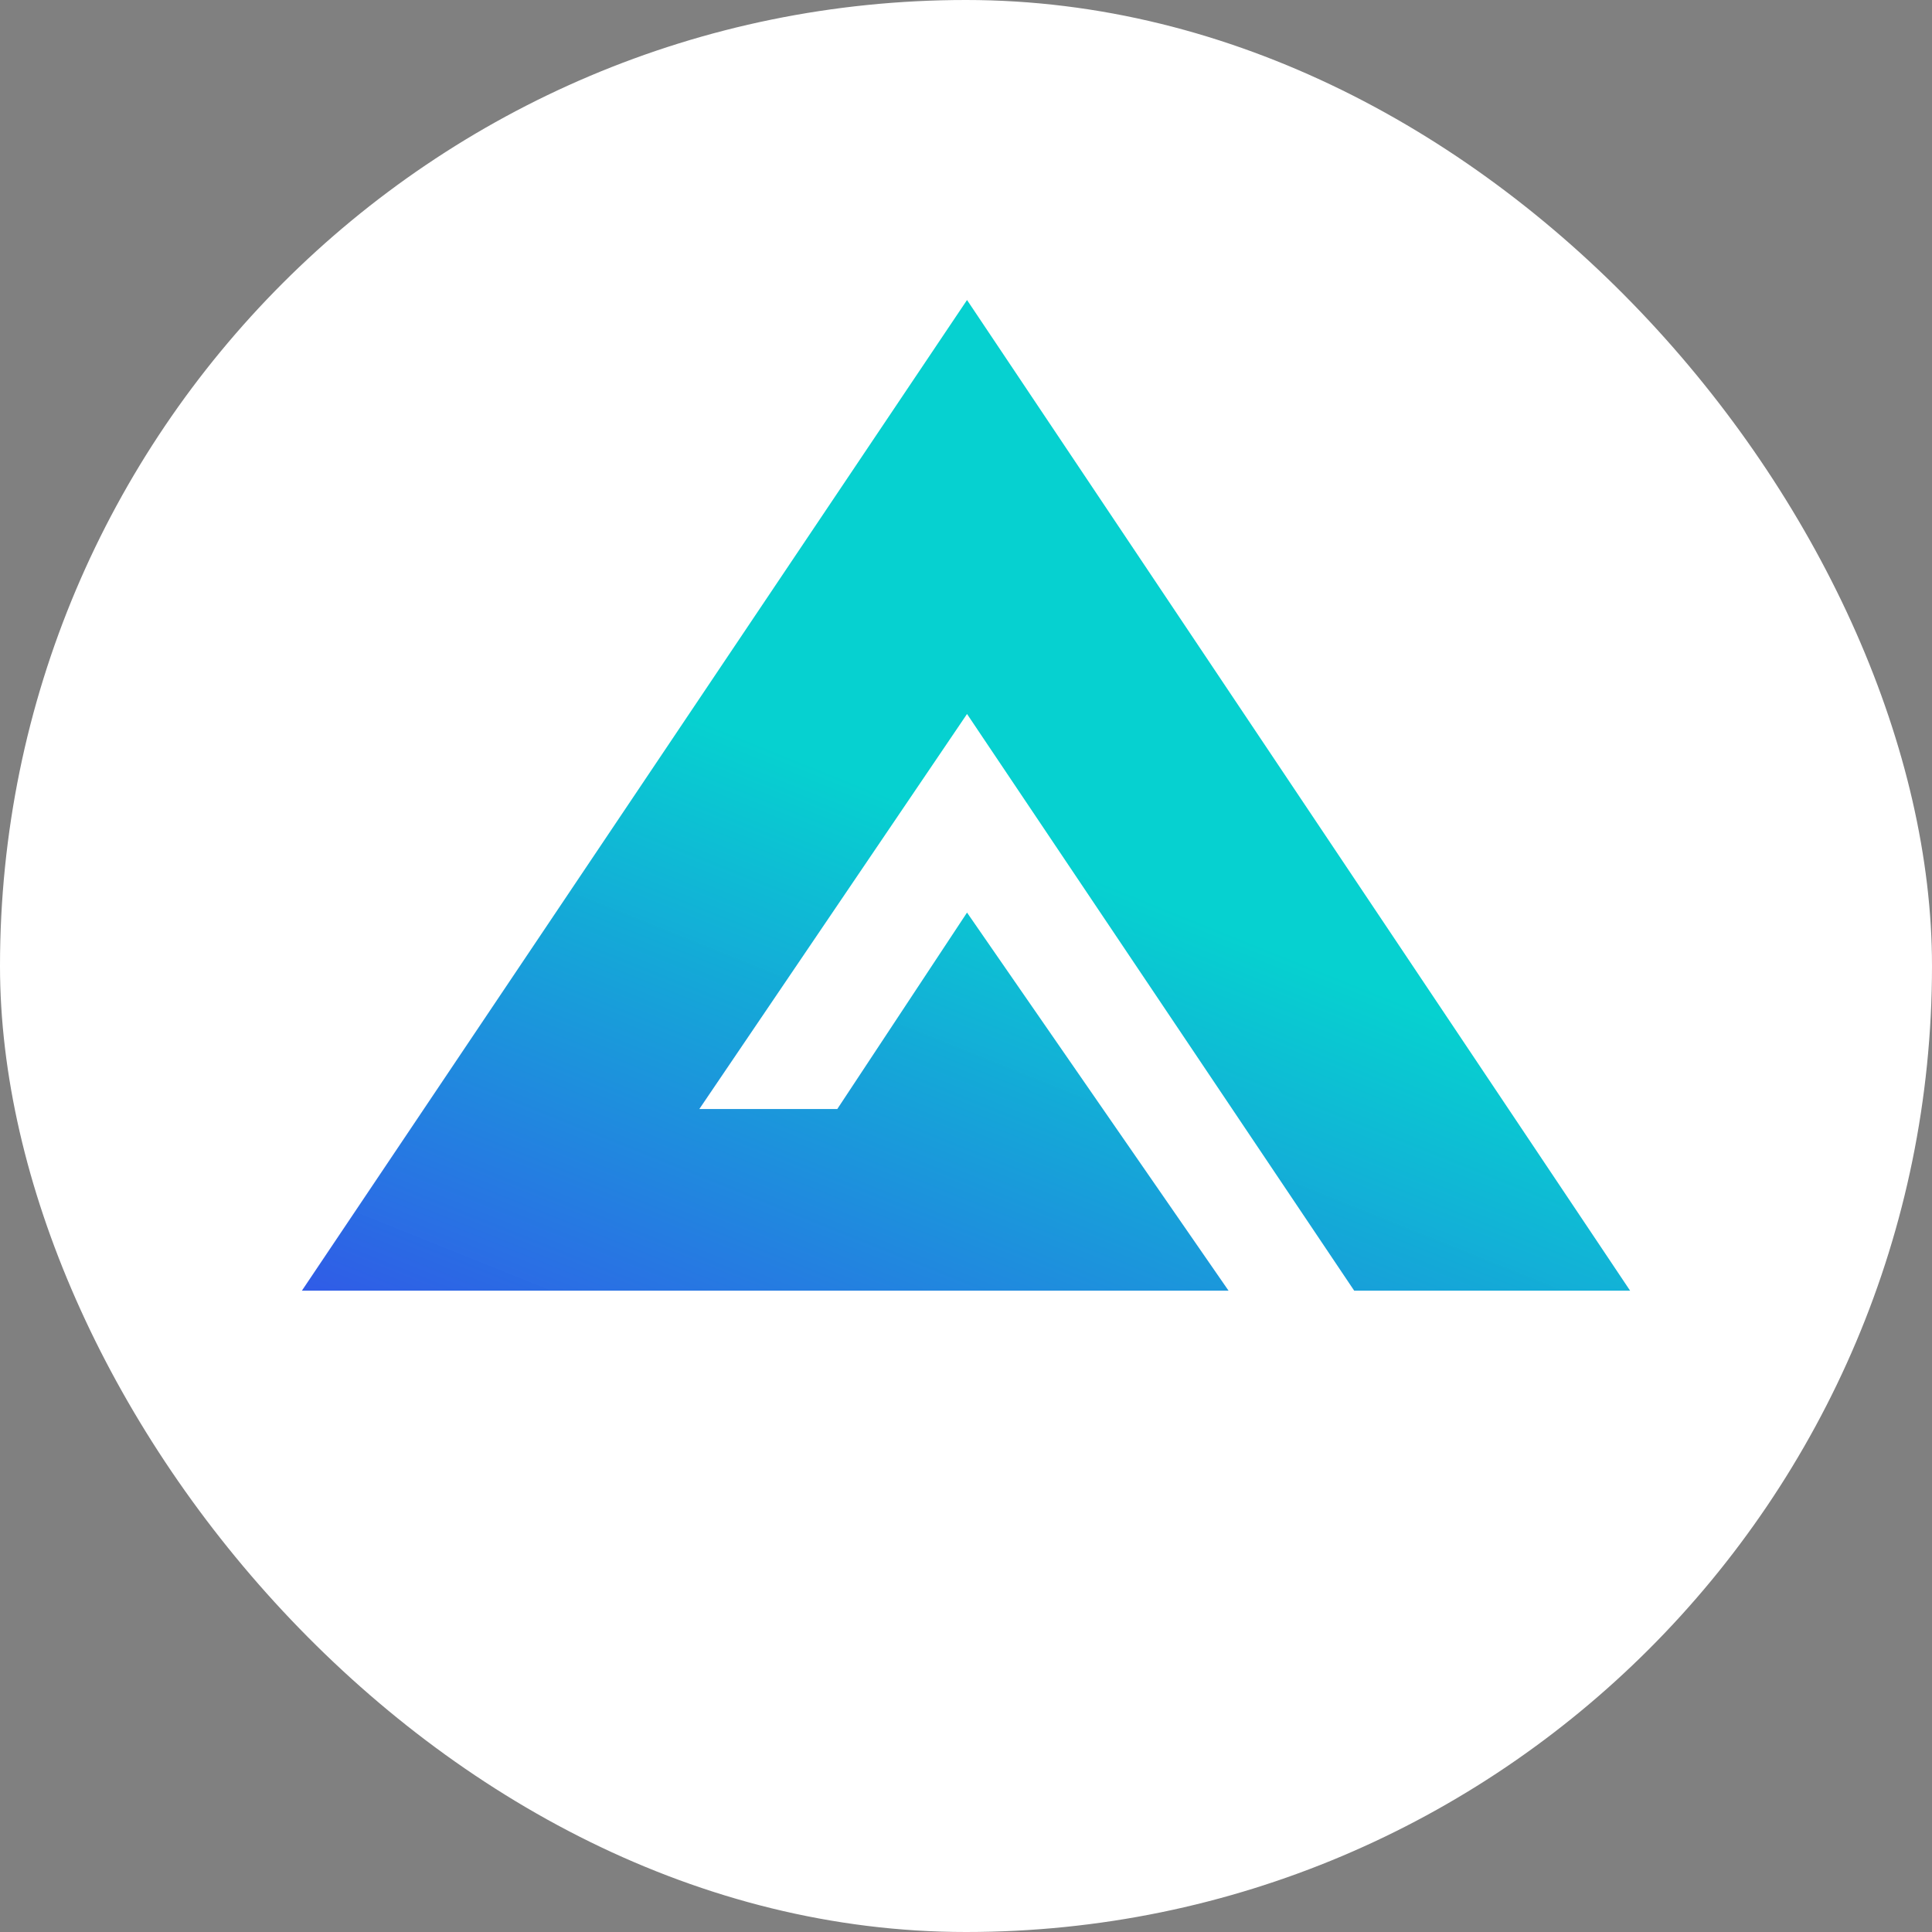 <svg width="32" height="32" viewBox="0 0 32 32" fill="none" xmlns="http://www.w3.org/2000/svg">
<rect x="0" y="0" width="32" height="32" fill="#808080" stroke="none"/>
<rect width="32" height="32" rx="16" fill="white"/>
<path d="M27 21.378L16.017 4.969L5 21.378H20.349L16.017 15.115L13.868 18.369H11.583L16.017 11.826L22.43 21.378H27Z" fill="url(#paint0_linear_127_9)"/>
<defs>
<linearGradient id="paint0_linear_127_9" x1="6.884" y1="9.967" x2="-0.255" y2="27.723" gradientUnits="userSpaceOnUse">
<stop stop-color="#03D1CF" stop-opacity="0.988"/>
<stop offset="1" stop-color="#4E09F8"/>
</linearGradient>
</defs>
</svg>
